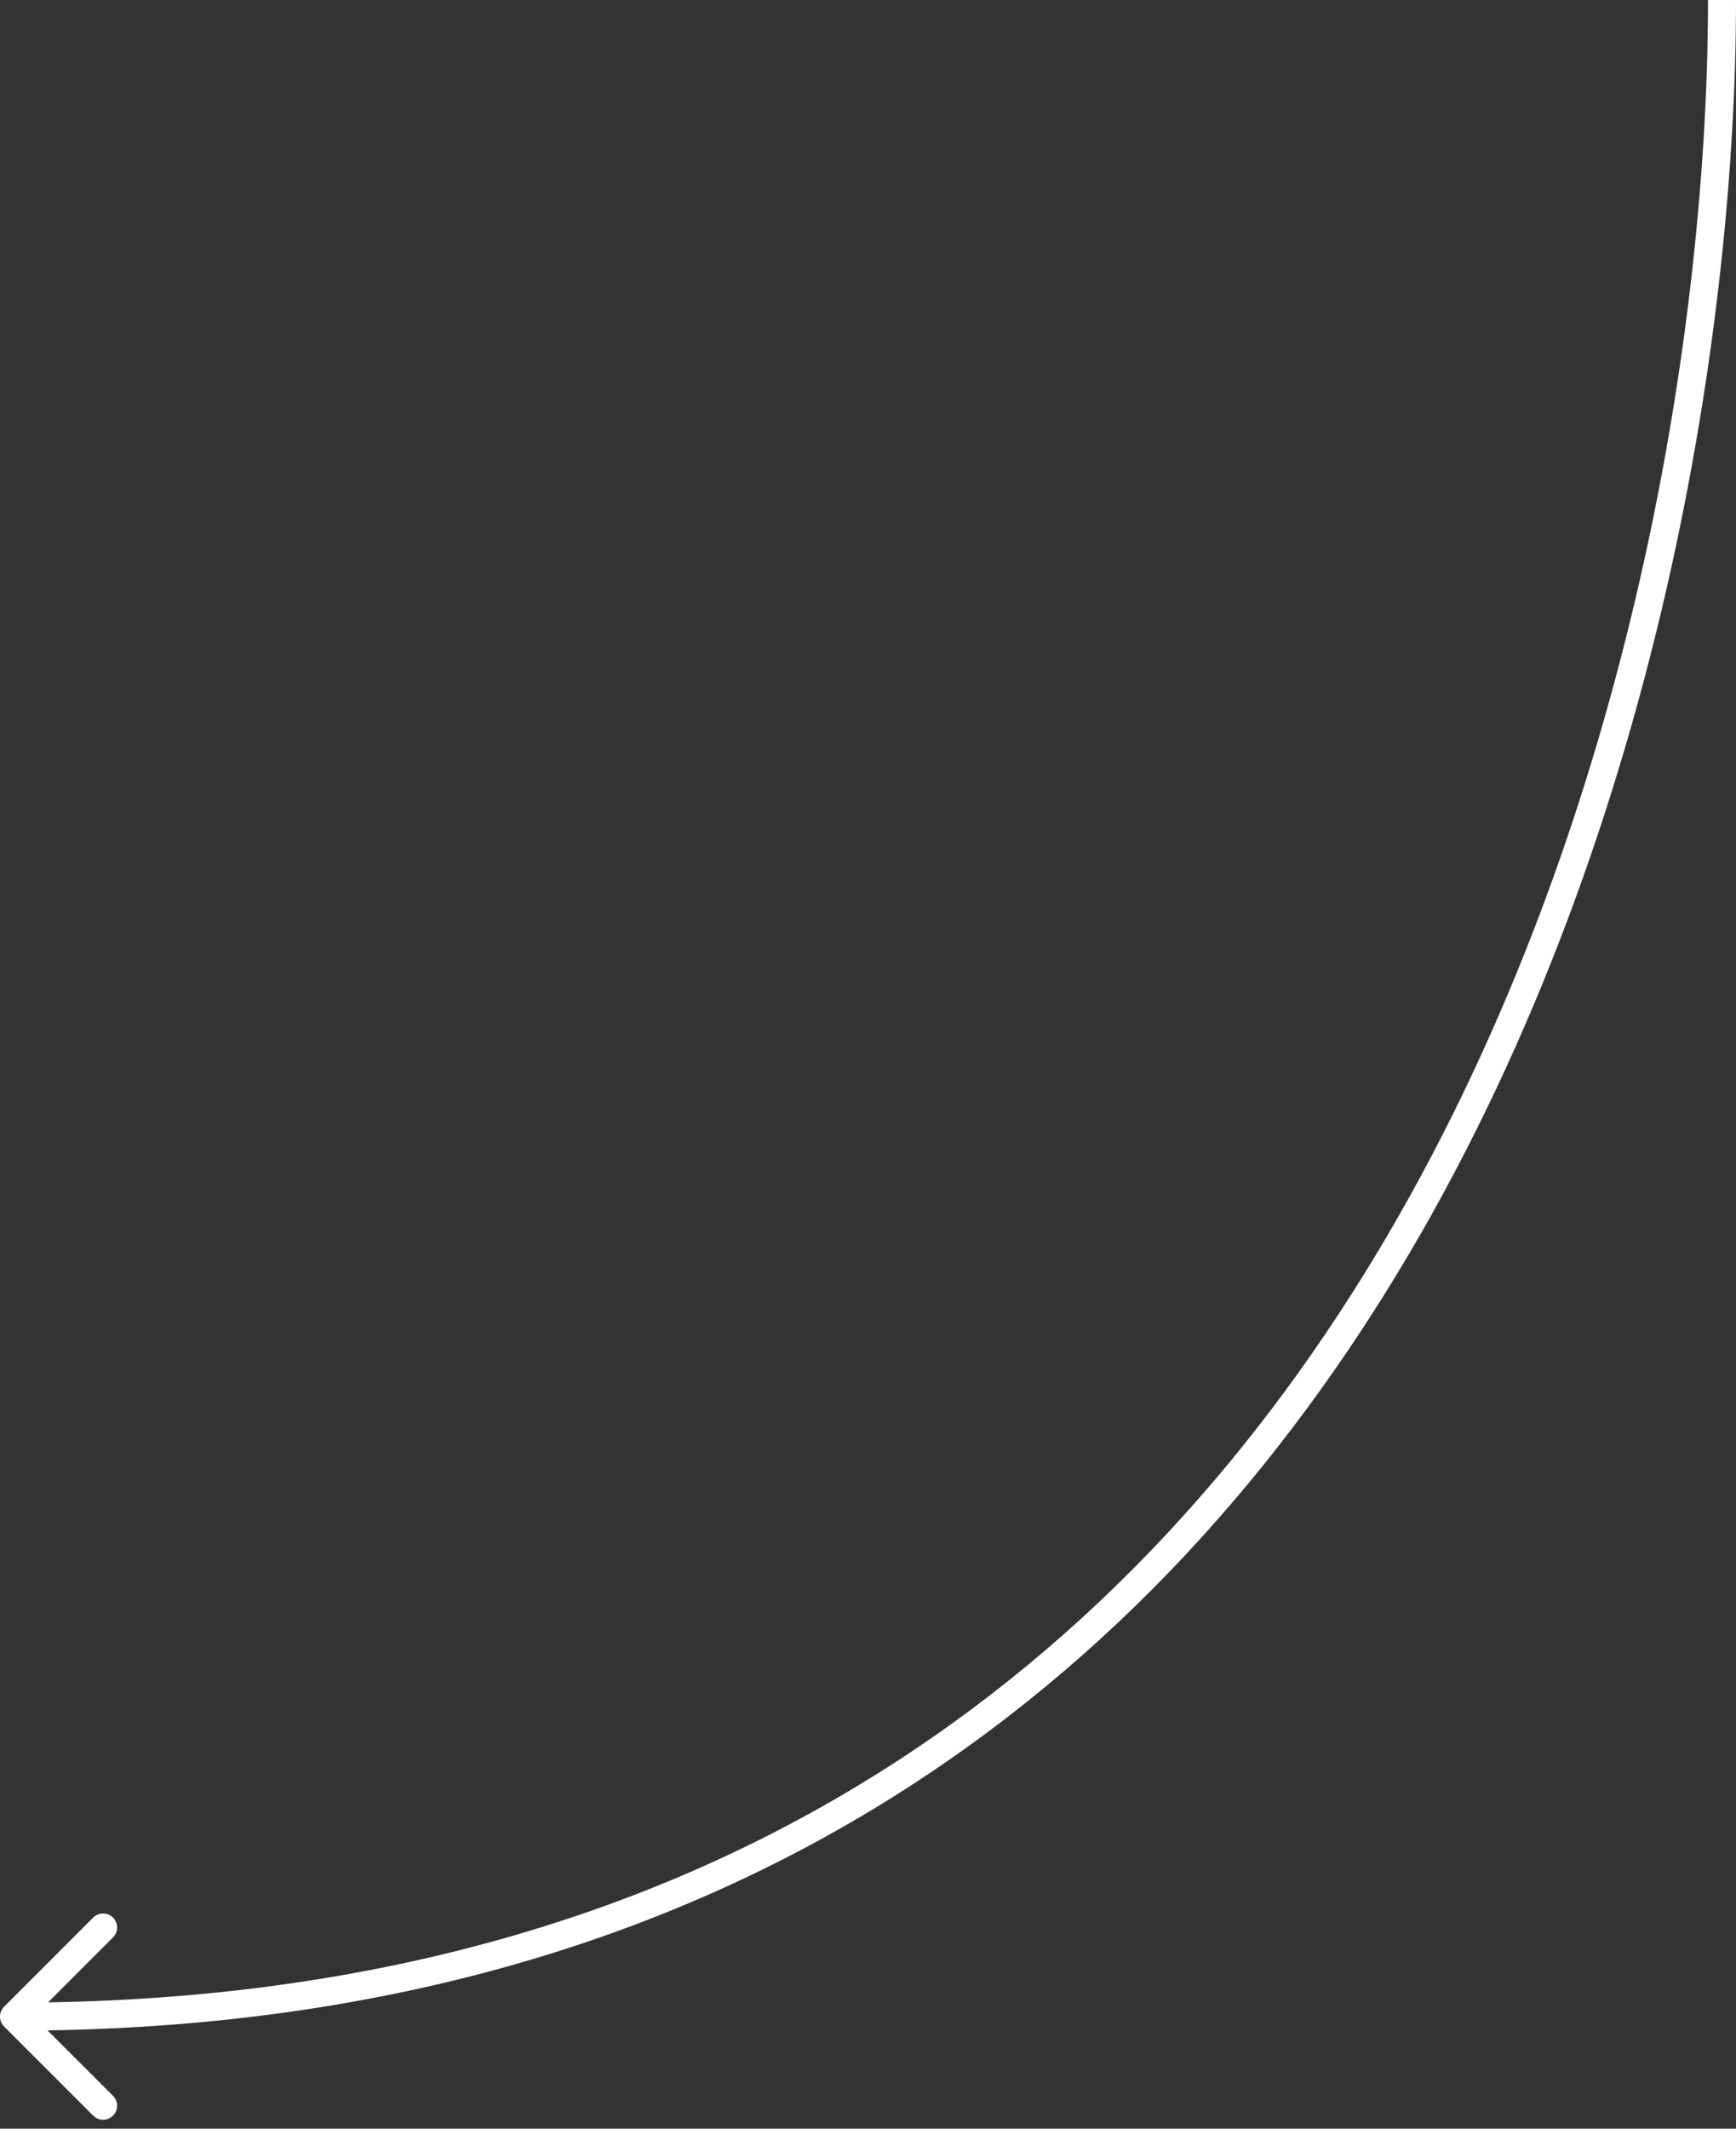 <?xml version="1.0" encoding="UTF-8"?> <svg xmlns="http://www.w3.org/2000/svg" width="62" height="76" viewBox="0 0 62 76" fill="none"><rect x="0" y="0" width="62" height="76" fill="#333333" stroke="none"/><path d="M0.146 71.646C-0.049 71.842 -0.049 72.158 0.146 72.353L3.328 75.535C3.524 75.731 3.84 75.731 4.036 75.535C4.231 75.34 4.231 75.024 4.036 74.828L1.207 72L4.036 69.171C4.231 68.976 4.231 68.66 4.036 68.464C3.84 68.269 3.524 68.269 3.328 68.464L0.146 71.646ZM0.5 72L0.5 72.5C25.952 72.5 41.355 60.008 50.368 44.691C59.365 29.403 62 11.307 62 3.76997e-06L61.5 6.36565e-06L61 8.96132e-06C61 11.192 58.385 29.096 49.507 44.184C40.645 59.242 25.548 71.5 0.5 71.5L0.5 72Z" fill="white"></path></svg> 